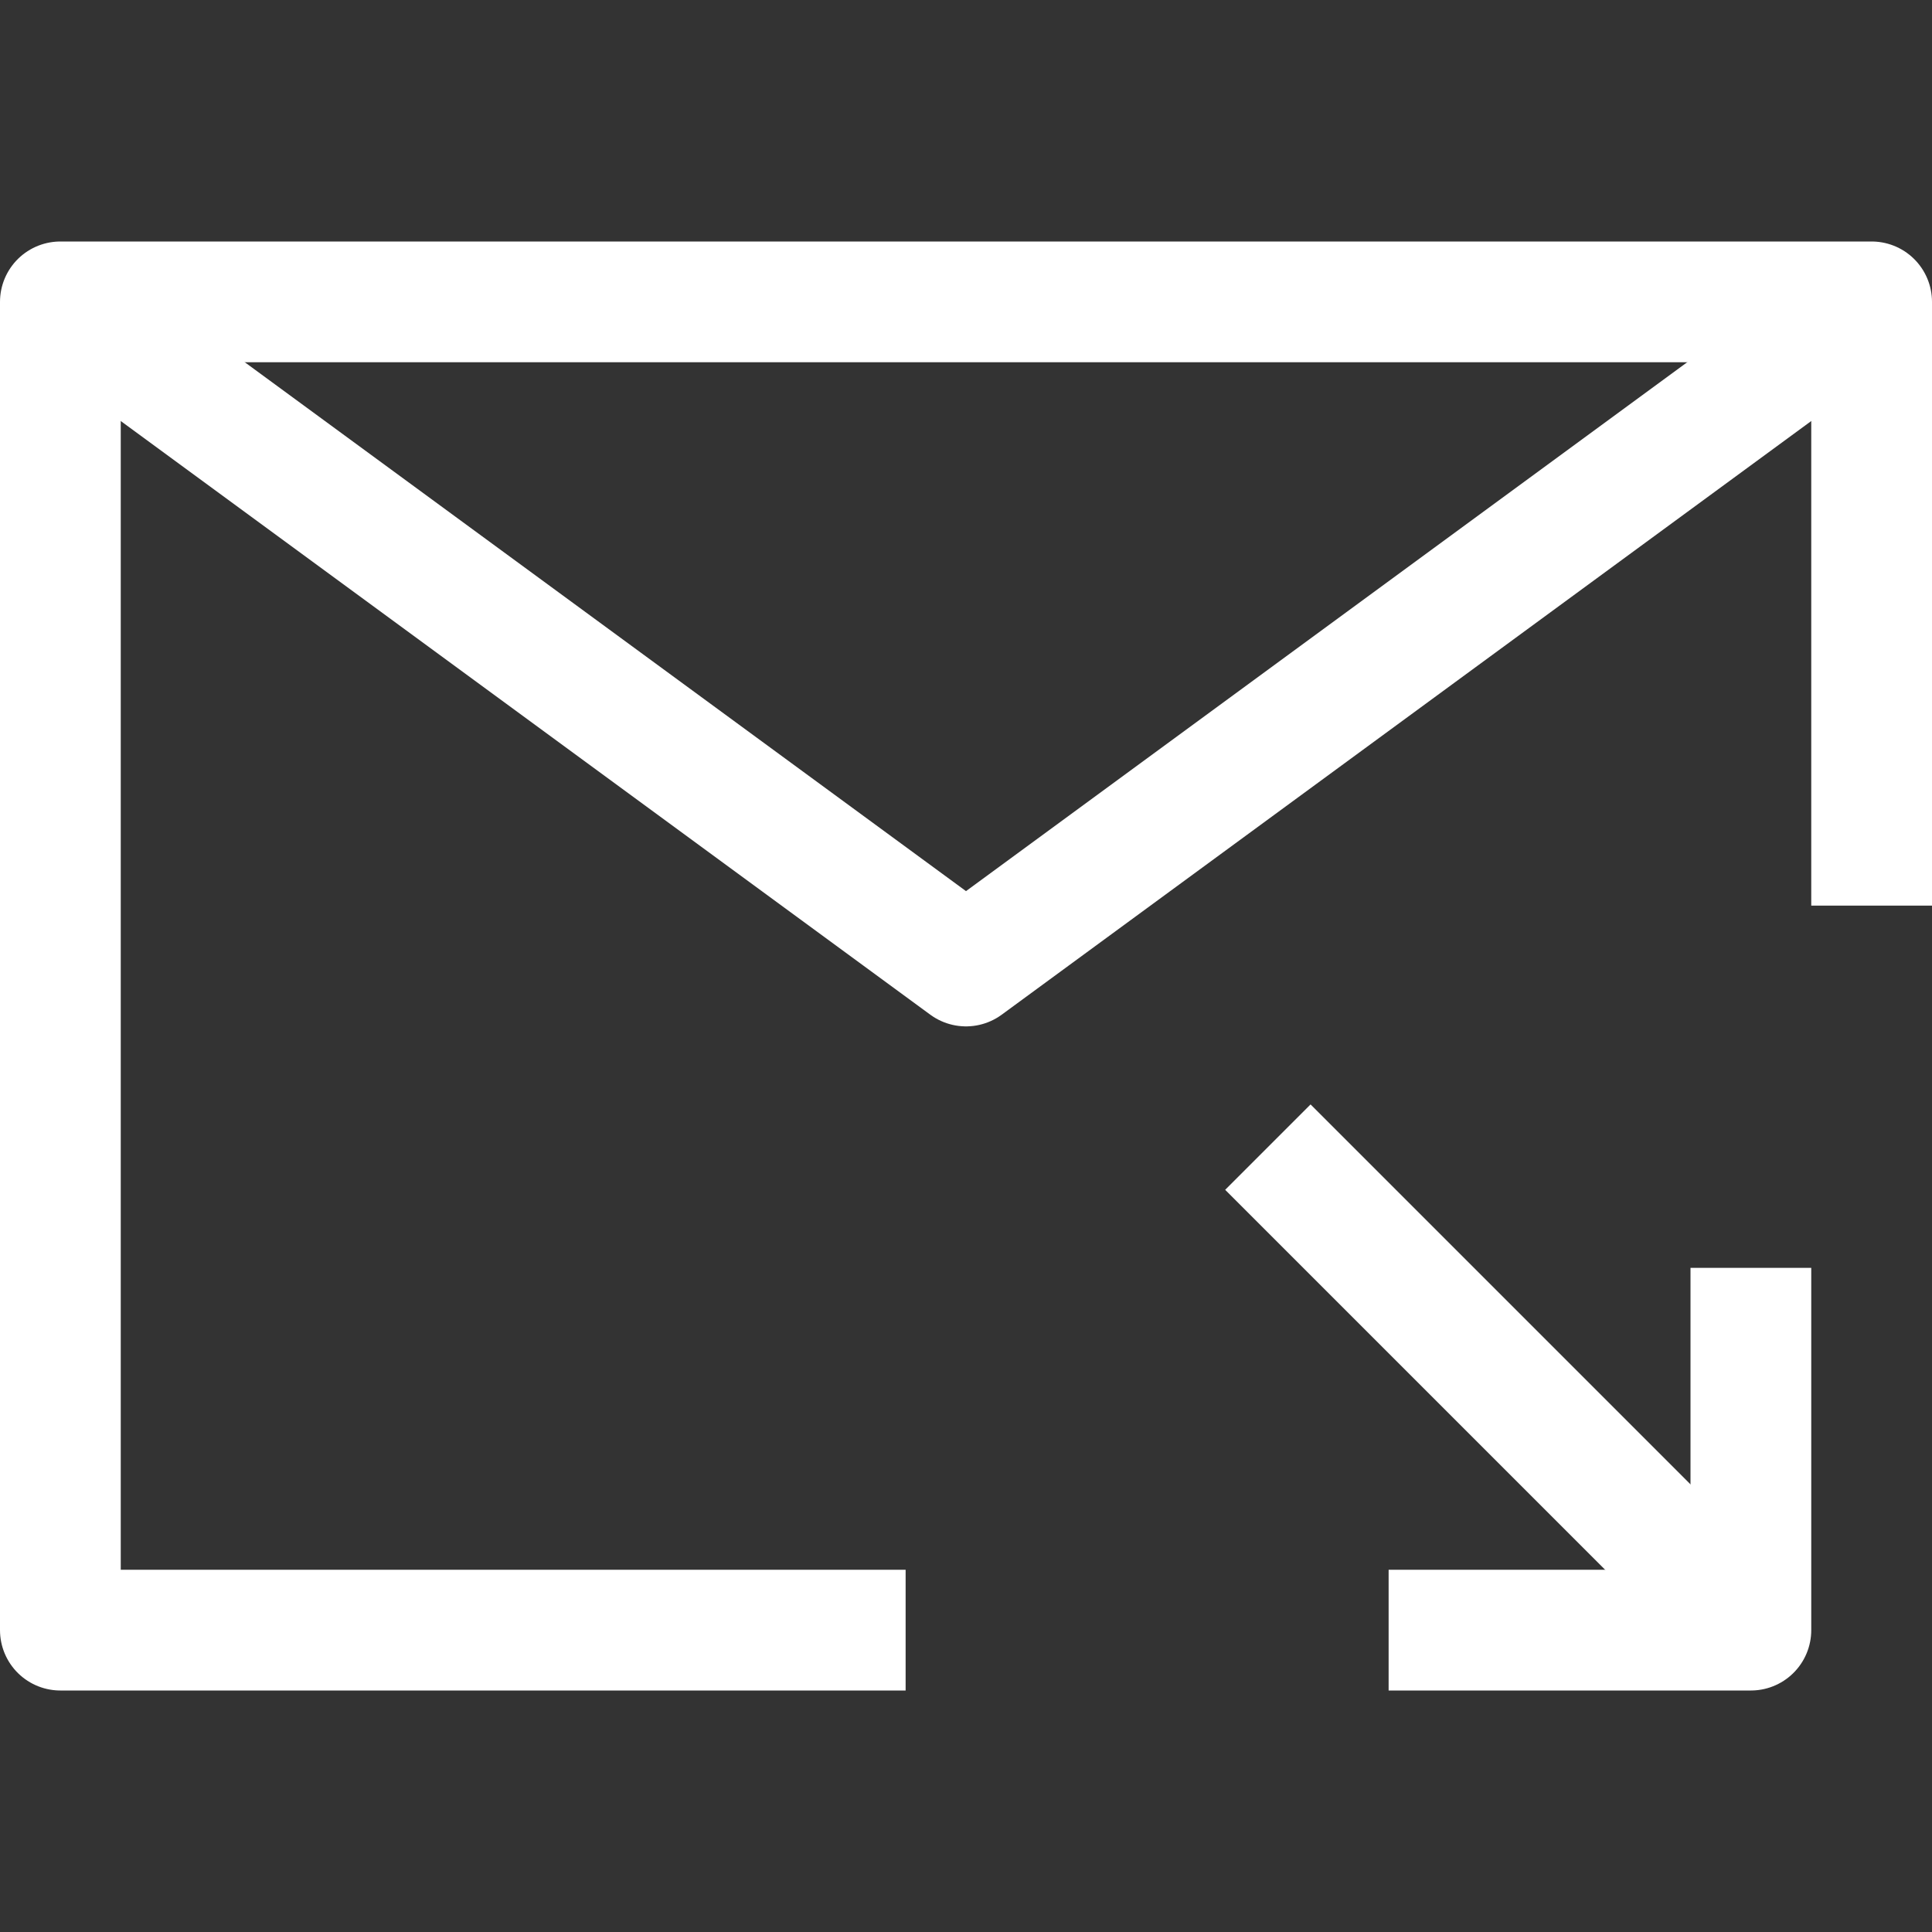<svg xmlns="http://www.w3.org/2000/svg" viewBox="0 0 32 32"><rect x="0" y="0" width="32" height="32" fill="#333333" stroke="none"/><defs><style>.cls-1{fill:none;stroke:#fff;stroke-linejoin:round;stroke-width:2px;}</style></defs><title></title><g data-name="315-Email Arrow Down" id="_315-Email_Arrow_Down"><polyline class="cls-1" points="15 27 1 27 1 5 31 5 31 15"></polyline><polyline class="cls-1" points="1 5 16 16 31 5"></polyline><polyline class="cls-1" points="29 21 29 27 23 27"></polyline><line class="cls-1" x1="29" x2="21" y1="27" y2="19"></line></g></svg>